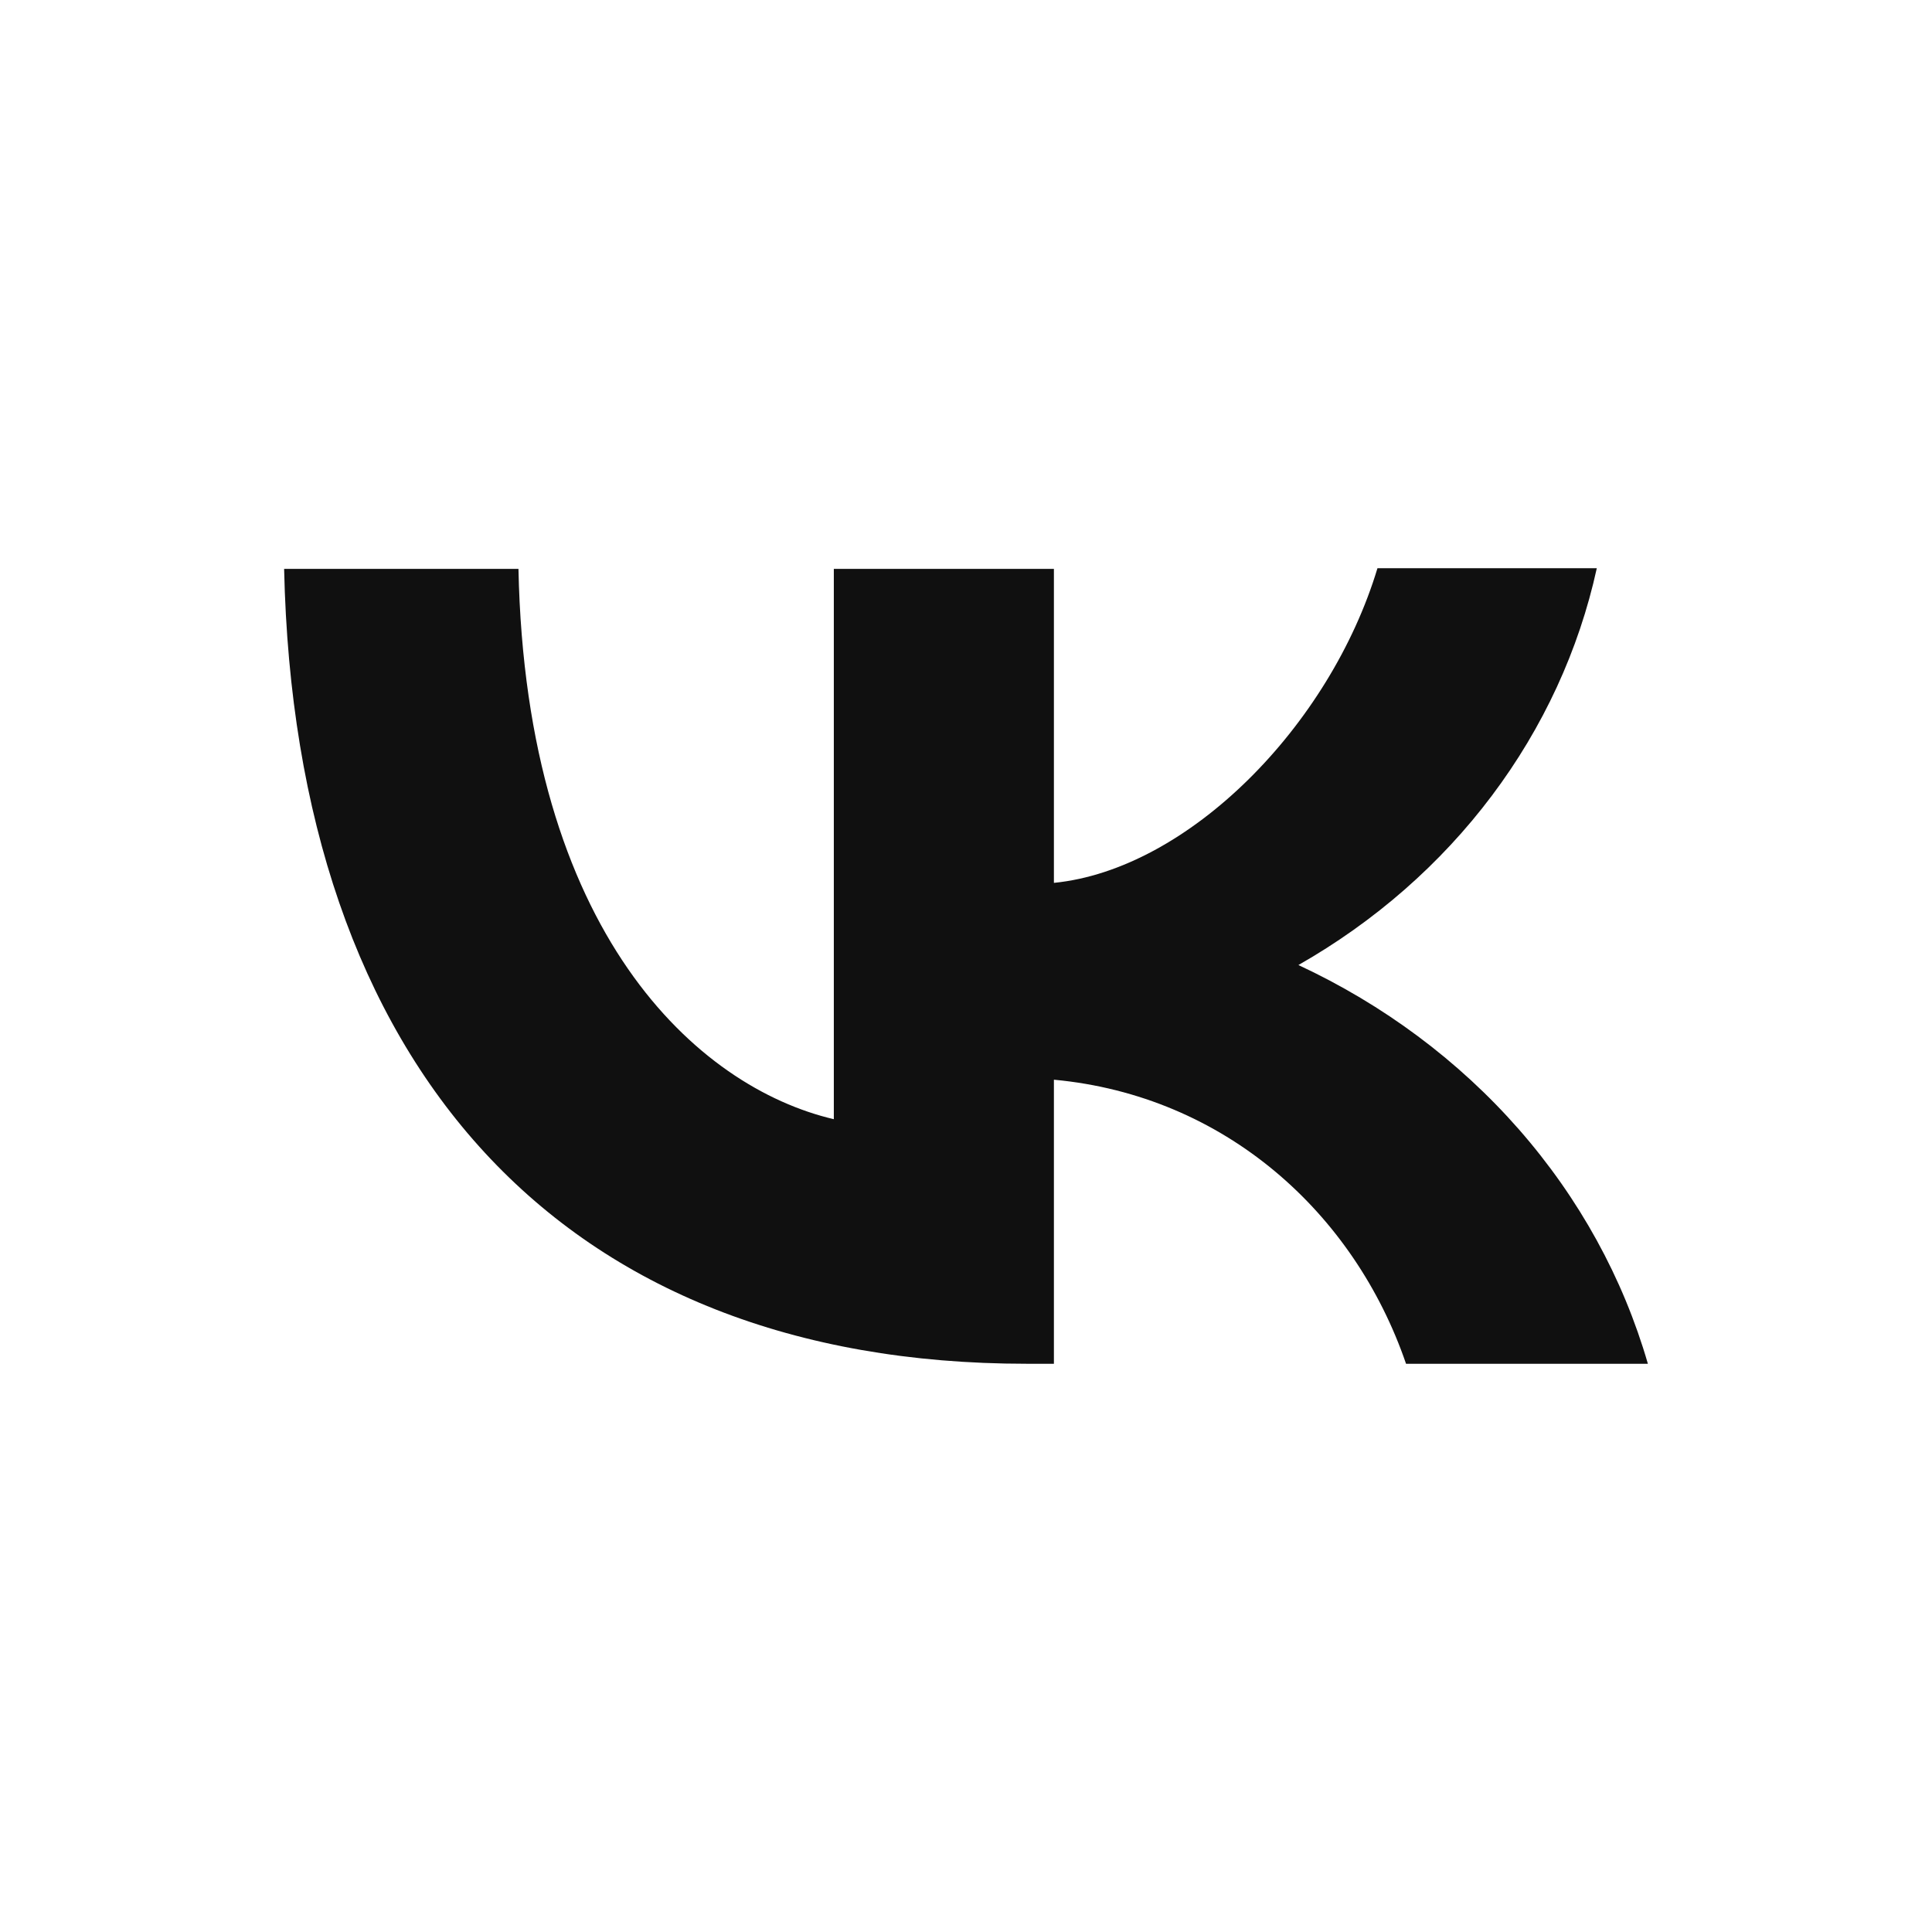 <?xml version="1.0" encoding="UTF-8"?> <svg xmlns="http://www.w3.org/2000/svg" width="34" height="34" viewBox="0 0 34 34" fill="none"> <rect width="34" height="34" fill="white"></rect> <path d="M18.067 24C9.867 24 5.192 18.754 5 10.011H9.124C9.256 16.423 12.277 19.135 14.674 19.696V10.011H18.547V15.537C20.908 15.302 23.402 12.78 24.241 10H28.101C27.786 11.439 27.157 12.802 26.254 14.003C25.351 15.205 24.192 16.219 22.85 16.983C24.347 17.68 25.67 18.666 26.73 19.875C27.79 21.085 28.564 22.491 29 24H24.744C23.833 21.343 21.555 19.281 18.547 19.001V24H18.079H18.067Z" fill="#101010"></path> </svg> 